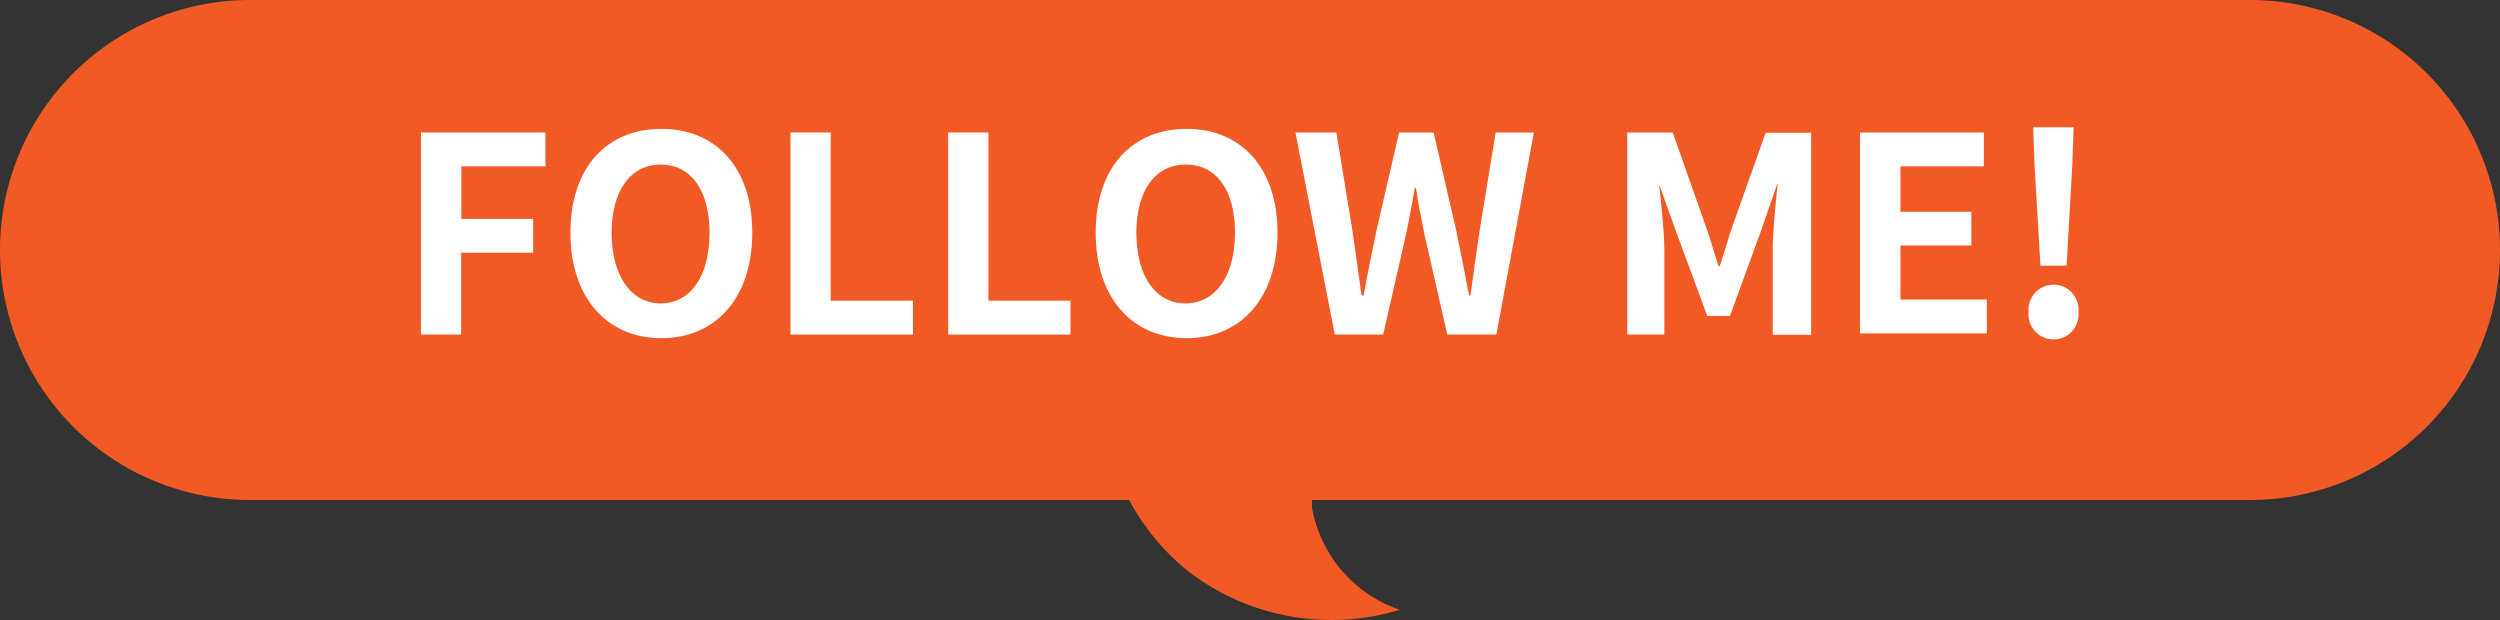 <svg xmlns="http://www.w3.org/2000/svg" viewBox="0 0 110 27.28"><rect x="0" y="0" width="110" height="27.28" fill="#333333" stroke="none"/><defs><style>.cls-1{fill:#f15a24;fill-rule:evenodd;}.cls-2{fill:#fff;}</style></defs><title>アセット 1</title><g id="レイヤー_2" data-name="レイヤー 2"><g id="テキスト"><path class="cls-1" d="M99,0H11a11,11,0,0,0,0,22H49.68a10.22,10.22,0,0,0,2.62,3.15,10.32,10.32,0,0,0,9.29,1.68,5.82,5.82,0,0,1-3.86-4.49c0-.12,0-.23,0-.34H99A11,11,0,0,0,99,0Z"/><path class="cls-2" d="M18.52,5.83H24V7.32h-3.7V9.63h3.16v1.49H20.29v3.6H18.52Z"/><path class="cls-2" d="M25.1,10.24c0-2.89,1.61-4.57,4-4.57s4,1.69,4,4.57-1.62,4.64-4,4.64S25.1,13.12,25.1,10.24Zm6.12,0c0-1.9-.84-3-2.15-3s-2.16,1.14-2.16,3,.84,3.11,2.16,3.11S31.22,12.14,31.22,10.24Z"/><path class="cls-2" d="M34.78,5.83h1.77v7.4h3.62v1.49H34.78Z"/><path class="cls-2" d="M41.72,5.83h1.77v7.4H47.1v1.49H41.72Z"/><path class="cls-2" d="M48.21,10.24c0-2.89,1.62-4.57,4-4.57s4,1.69,4,4.57-1.62,4.64-4,4.64S48.21,13.12,48.21,10.24Zm6.13,0c0-1.9-.84-3-2.16-3S50,8.34,50,10.24s.84,3.11,2.16,3.11S54.34,12.14,54.34,10.24Z"/><path class="cls-2" d="M57,5.83h1.8l.71,4.34c.13.94.27,1.87.4,2.83H60c.18-1,.37-1.91.56-2.83l1-4.34h1.52l1,4.34c.19.91.37,1.87.56,2.83h.06c.13-1,.27-1.91.4-2.83l.71-4.34h1.68l-1.65,8.89H63.68l-1-4.39c-.14-.7-.28-1.38-.38-2.07h-.05c-.12.69-.24,1.37-.39,2.07l-1,4.39H58.73Z"/><path class="cls-2" d="M71.6,5.83h2L75.07,10c.2.55.36,1.14.54,1.7h.06c.2-.56.35-1.15.54-1.7l1.48-4.16h2v8.89H78V11c0-.84.13-2.07.22-2.91H78.2l-.72,2.08-1.36,3.73h-1l-1.38-3.73L73,8.1H73c.09.84.23,2.07.23,2.91v3.71H71.6Z"/><path class="cls-2" d="M81.84,5.83h5.45V7.32H83.62v2h3.12v1.48H83.62v2.38h3.8v1.49H81.84Z"/><path class="cls-2" d="M89.26,13.73a1.1,1.1,0,1,1,2.19,0,1.1,1.1,0,1,1-2.19,0Zm.26-6.46L89.46,5.6h1.78l-.06,1.67-.25,4.42H89.78Z"/></g></g></svg>